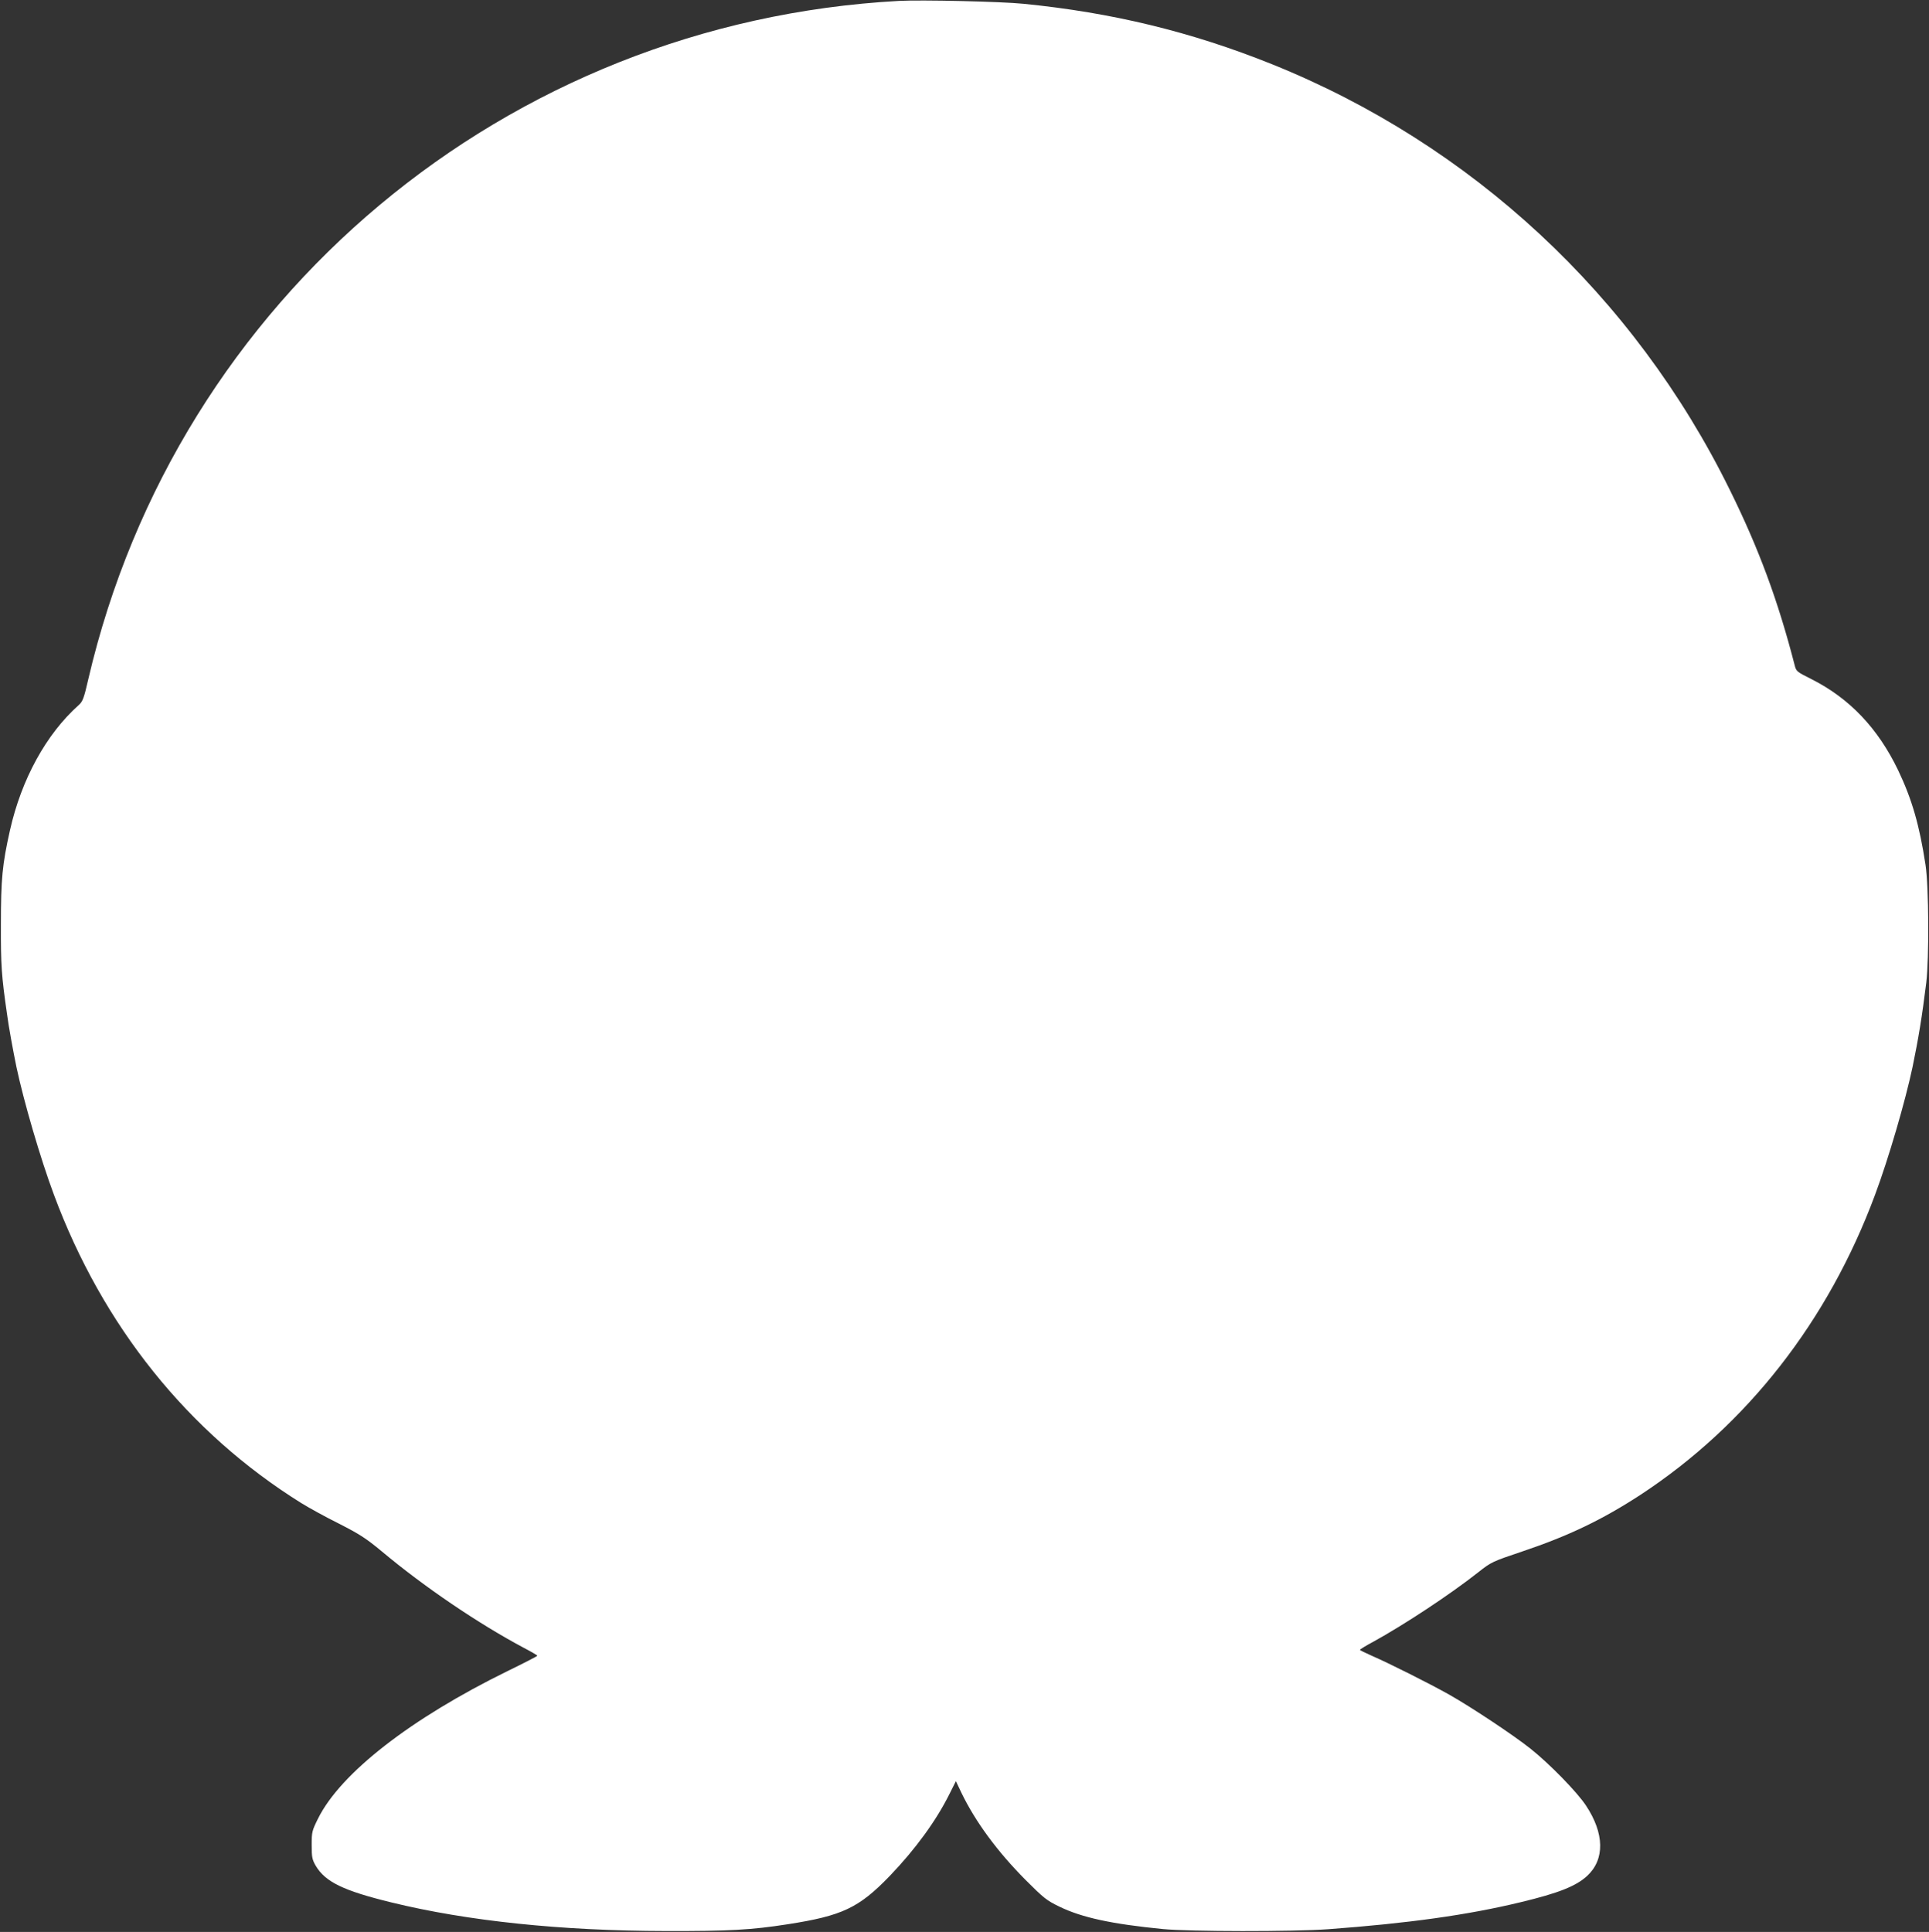 <?xml version="1.0" standalone="no"?>
<!DOCTYPE svg PUBLIC "-//W3C//DTD SVG 20010904//EN"
 "http://www.w3.org/TR/2001/REC-SVG-20010904/DTD/svg10.dtd">
<svg version="1.0" xmlns="http://www.w3.org/2000/svg"
 width="1278pt" height="1280pt" viewBox="0 0 1278 1280"
 preserveAspectRatio="xMidYMid meet">
<rect x="0" y="0" width="1278" height="1280" fill="#333333" stroke="none"/>
<g transform="translate(0,1280) scale(0.1,-0.1)"
fill="#ffffff" stroke="none">
<path d="M5955 12794 c-2601 -142 -4782 -1967 -5370 -4494 -29 -127 -37 -148
-64 -172 -215 -192 -379 -491 -455 -829 -51 -227 -60 -324 -60 -624 -1 -270 4
-340 40 -590 12 -91 39 -237 63 -355 48 -226 158 -604 248 -845 323 -870 888
-1575 1638 -2043 50 -31 162 -93 251 -137 137 -70 179 -97 285 -185 282 -236
638 -477 938 -637 50 -26 91 -50 91 -53 0 -3 -89 -49 -198 -102 -640 -314
-1105 -675 -1255 -977 -40 -81 -42 -89 -42 -175 0 -81 3 -96 27 -138 64 -107
183 -165 503 -243 503 -123 1126 -188 1815 -189 420 -1 567 7 810 45 360 56
470 108 674 319 170 177 309 367 398 547 l41 82 37 -78 c93 -192 238 -389 425
-577 120 -120 138 -135 225 -177 148 -72 347 -115 685 -148 172 -17 864 -18
1095 -1 529 39 924 94 1275 179 250 60 366 106 440 174 118 109 115 282 -8
467 -58 88 -241 276 -367 376 -110 88 -393 276 -540 359 -130 73 -397 207
-512 257 -43 19 -78 36 -78 39 0 3 40 28 89 54 202 111 506 311 695 460 86 68
93 71 292 138 309 104 531 211 784 376 705 463 1242 1150 1553 1988 90 241
200 619 248 845 39 189 63 333 91 560 19 161 17 636 -5 780 -40 261 -89 433
-181 626 -134 279 -323 478 -576 605 -96 48 -100 51 -110 92 -111 430 -237
771 -430 1162 -634 1288 -1711 2288 -3034 2820 -535 215 -1060 342 -1646 400
-148 15 -677 27 -825 19z"/>
</g>
</svg>
